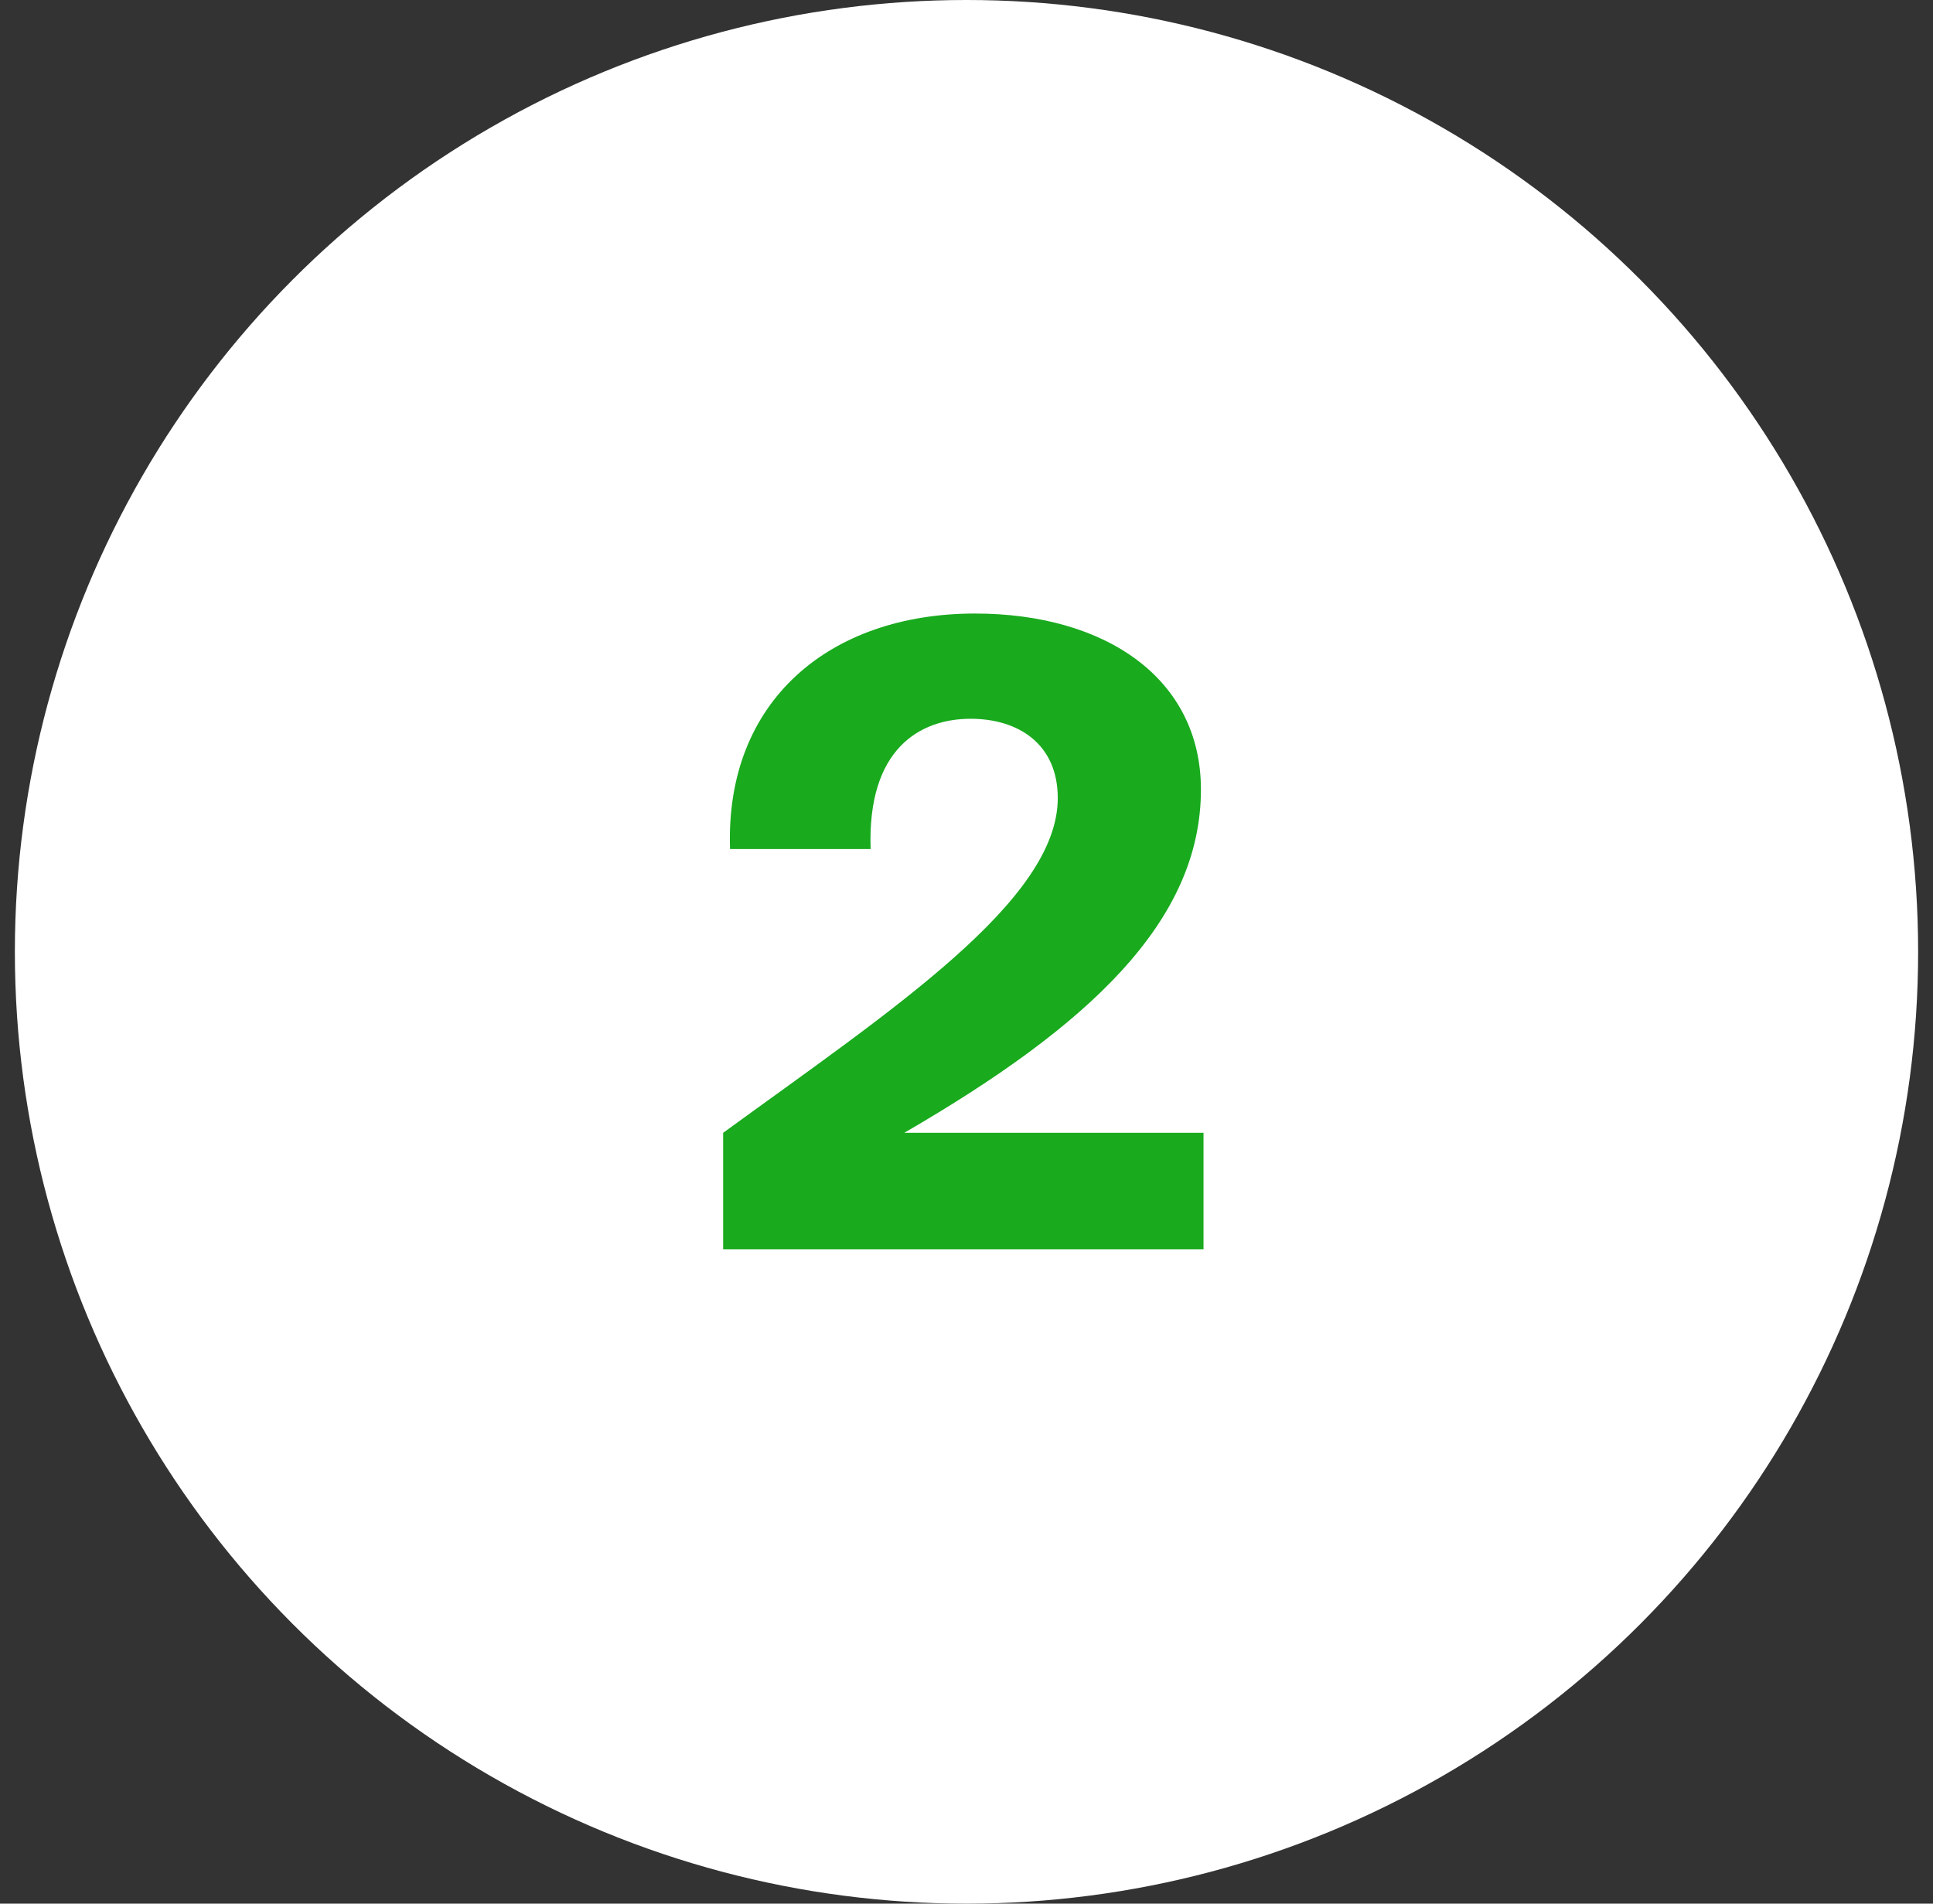 <?xml version="1.0" encoding="UTF-8"?> <svg xmlns="http://www.w3.org/2000/svg" width="65" height="64" viewBox="0 0 65 64" fill="none"><rect x="0" y="0" width="65" height="64" fill="#333333" stroke="none"/> <circle cx="32.5" cy="32" r="32" fill="white"></circle> <path d="M40.383 26.543C40.383 30.98 36.613 34.489 30.407 38.085H40.47V42H24.317V38.085C29.972 33.967 35.569 30.284 35.569 26.833C35.569 25.006 34.235 24.165 32.64 24.165C30.929 24.165 29.16 25.18 29.276 28.544H24.549C24.375 23.556 27.913 20.627 32.785 20.627C37.164 20.627 40.383 22.802 40.383 26.543Z" fill="#19AA1E"></path> </svg> 